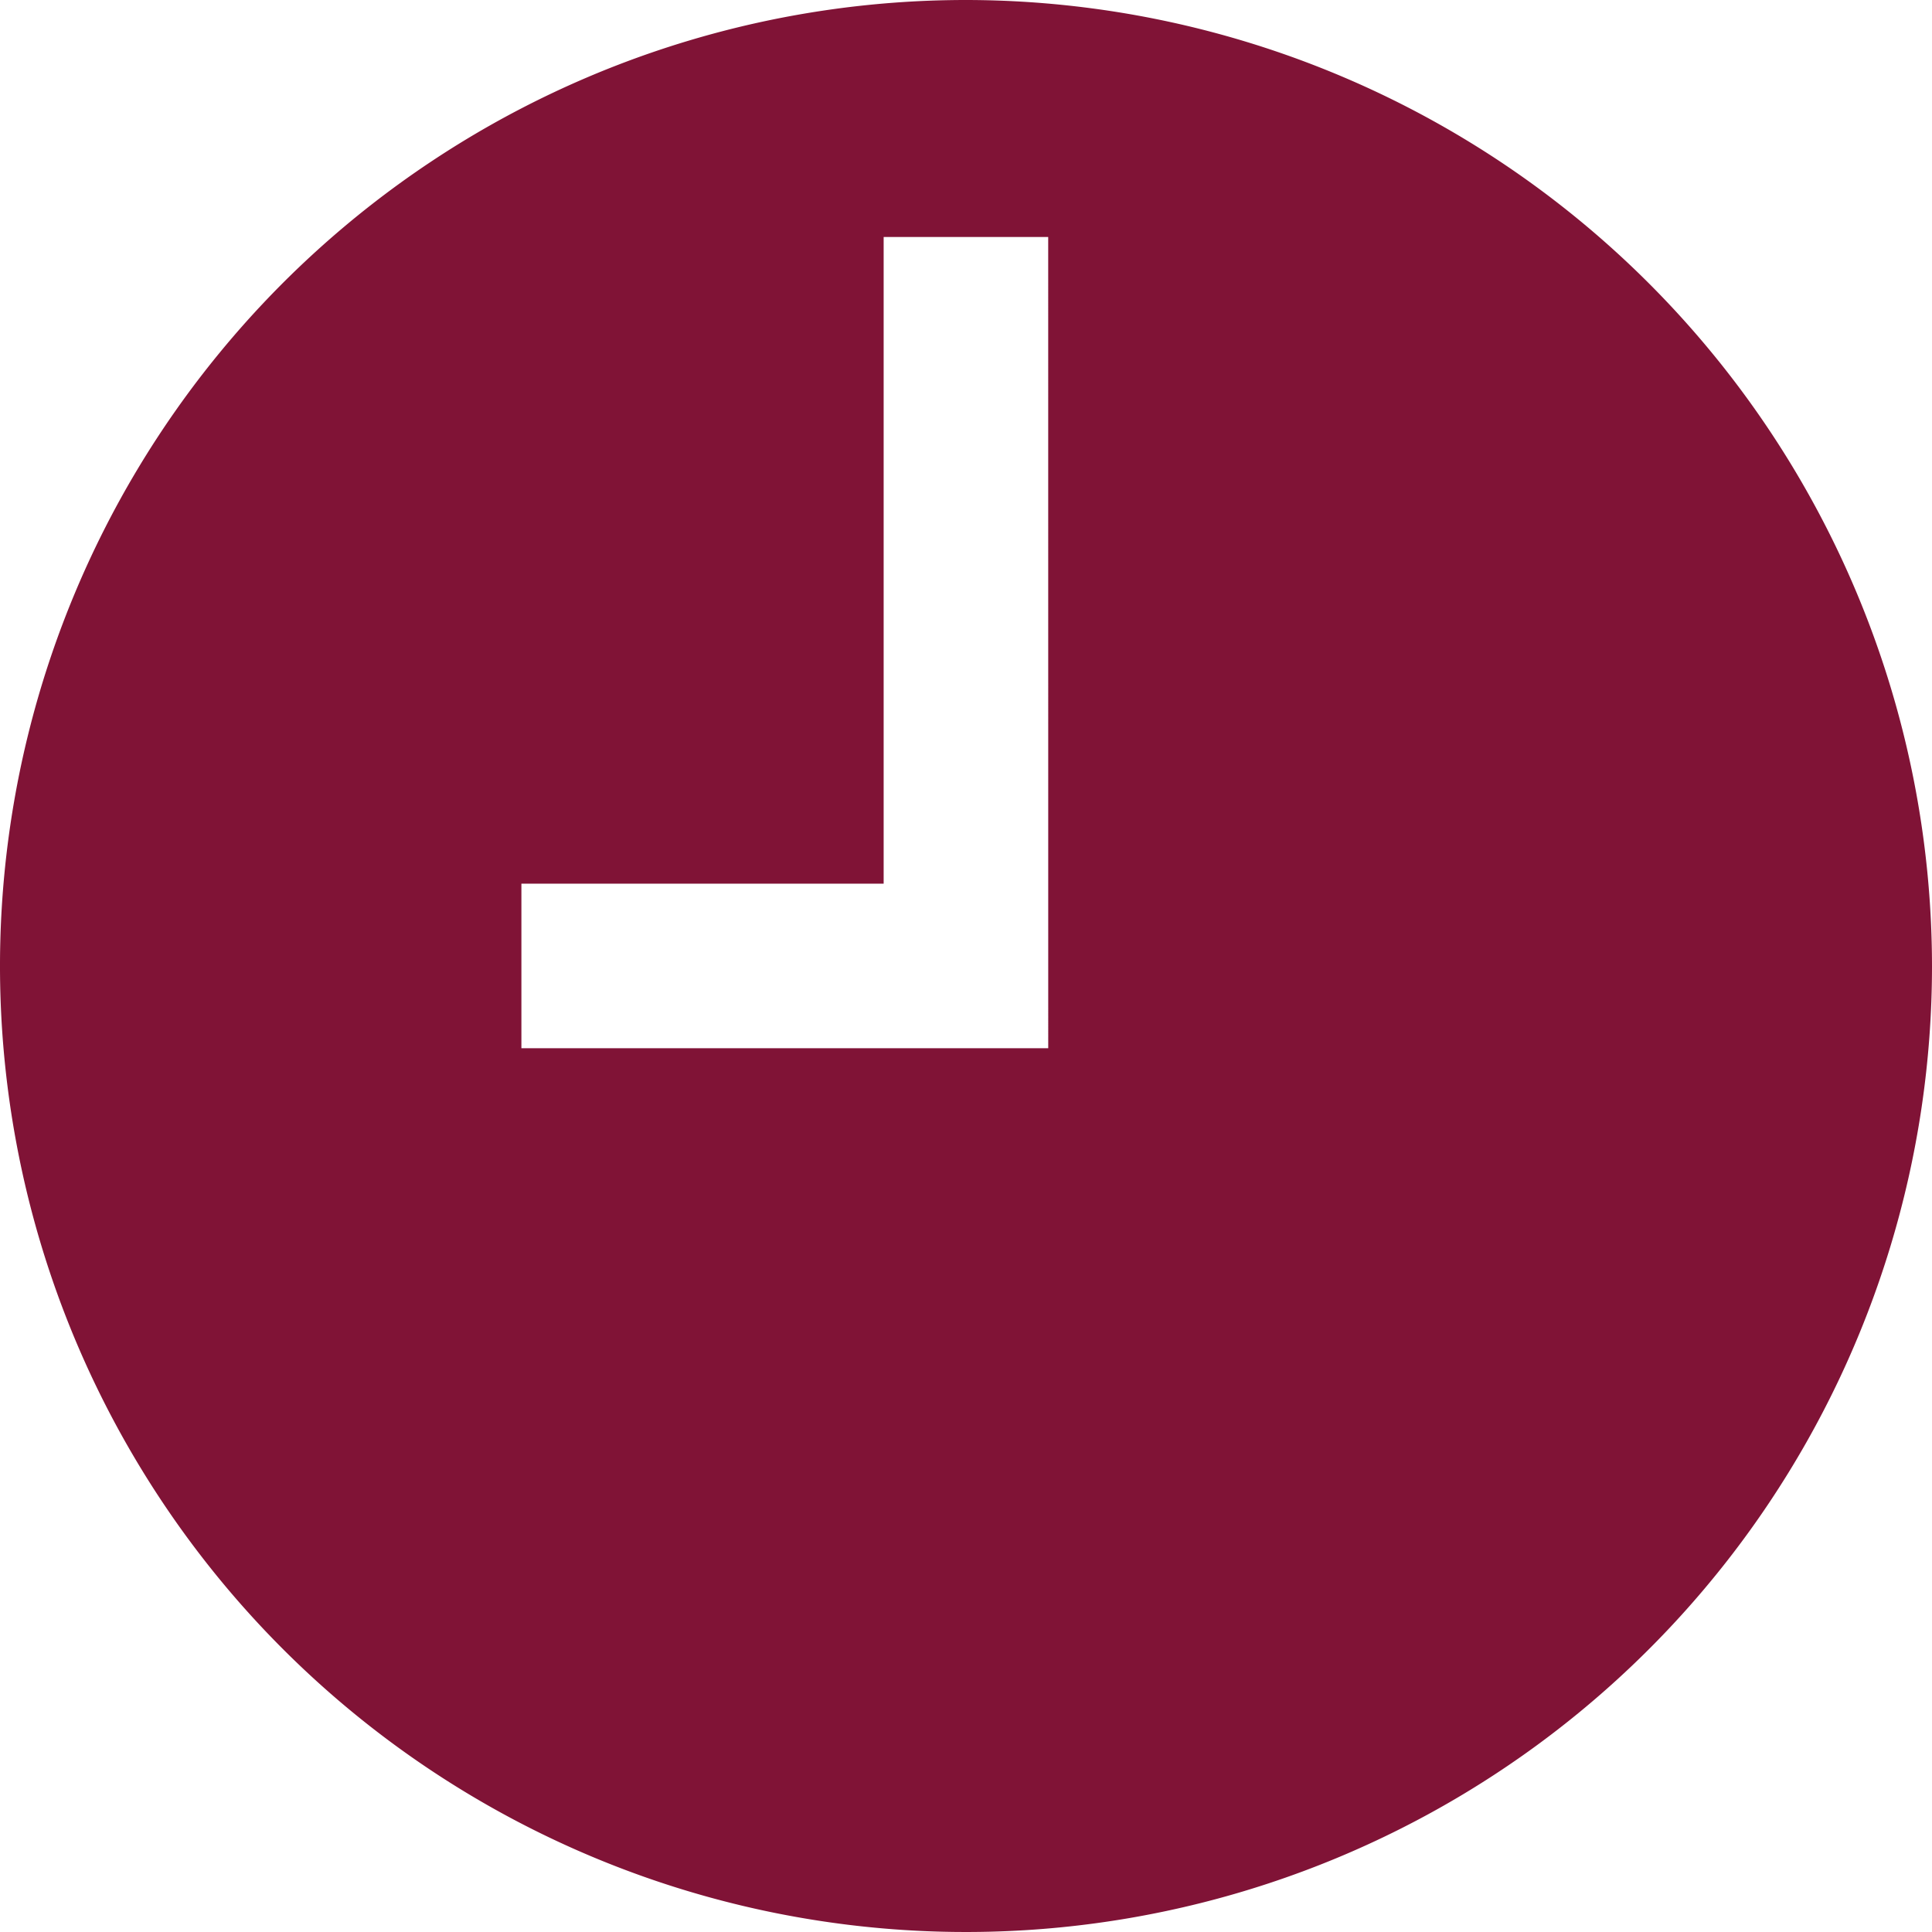<svg xmlns="http://www.w3.org/2000/svg" xmlns:xlink="http://www.w3.org/1999/xlink" id="punctual-promise-icon" width="64" height="64" viewBox="0 0 64 64"><defs><clipPath id="clip-path"><rect id="Rectangle_212" data-name="Rectangle 212" width="64" height="64" fill="#801336"></rect></clipPath></defs><g id="Group_147" data-name="Group 147" clip-path="url(#clip-path)"><path id="Path_173" data-name="Path 173" d="M32.288.5A31.79,31.79,0,1,0,64.081,32.288,31.788,31.788,0,0,0,32.288.5m2.726,34.514H17.562V29.563h12V8.14h5.451Z" transform="translate(-0.29 -0.29)" fill="#801336"></path><path id="Path_174" data-name="Path 174" d="M32,0A32,32,0,1,0,64,32,32.033,32.033,0,0,0,32,0m0,63.581A31.581,31.581,0,1,1,63.581,32,31.619,31.619,0,0,1,32,63.581" fill="#801336"></path></g></svg>